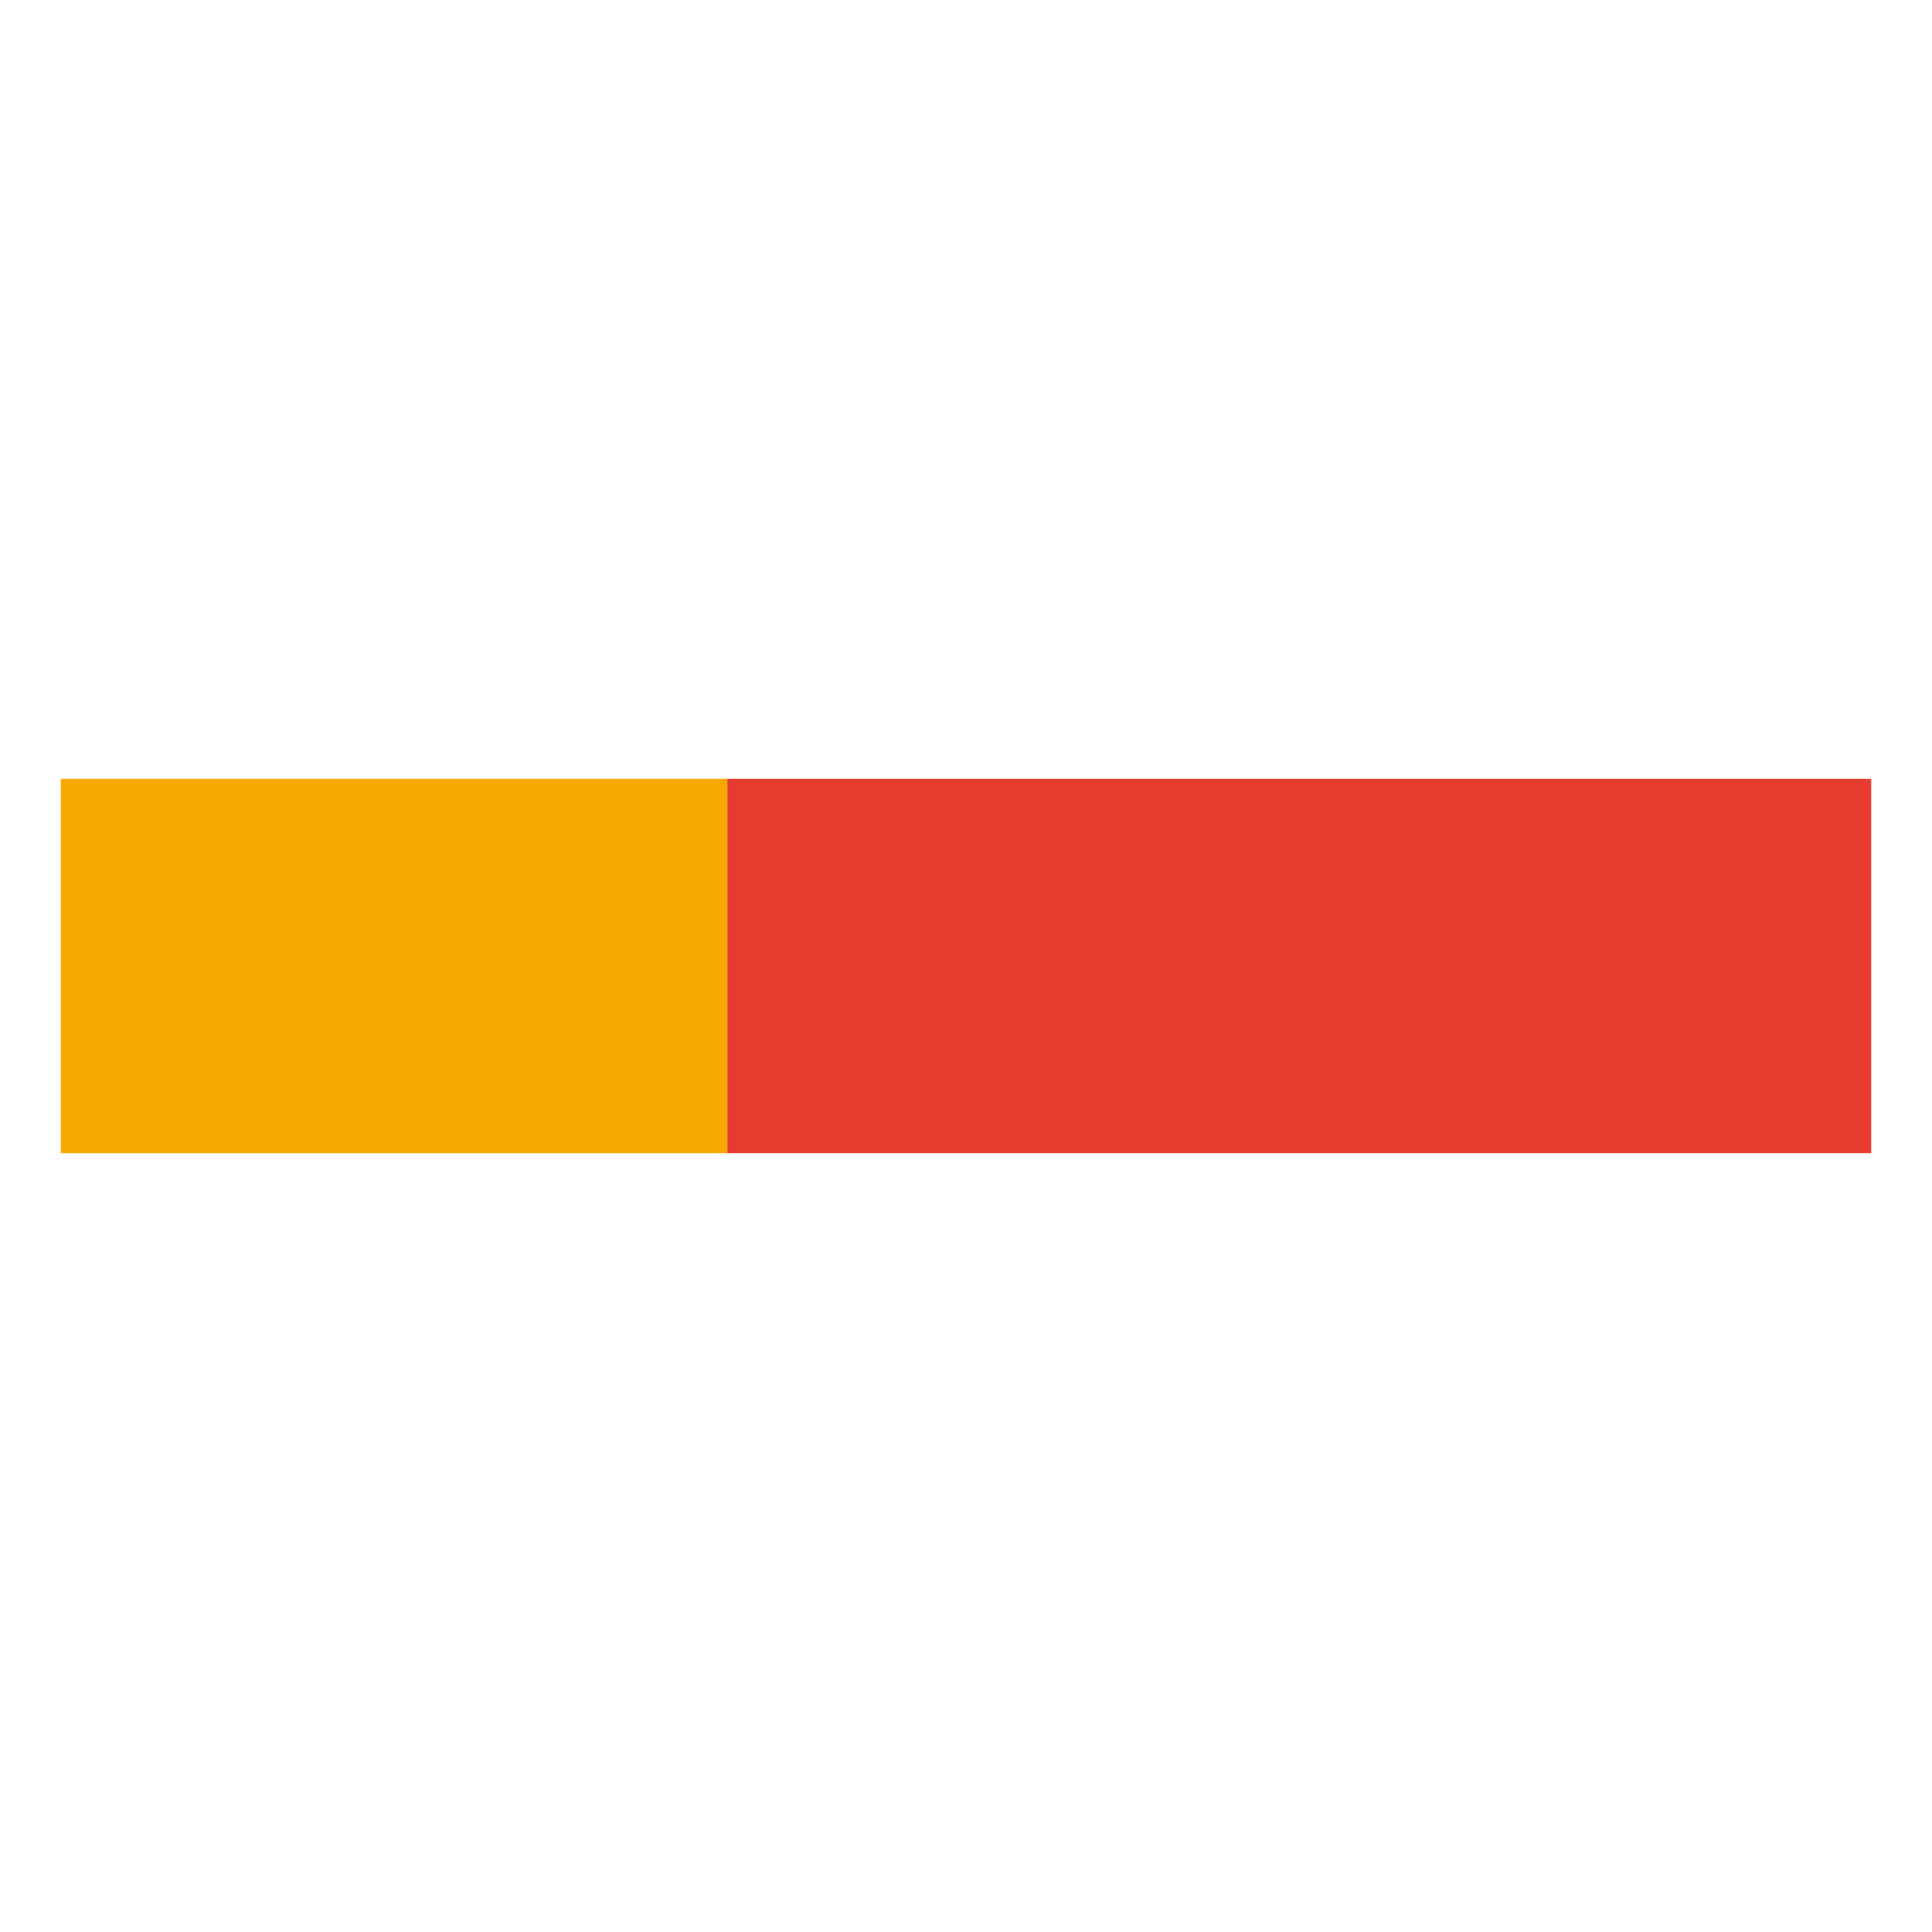<?xml version="1.0" encoding="utf-8"?>
<!-- Generator: Adobe Illustrator 27.6.1, SVG Export Plug-In . SVG Version: 6.00 Build 0)  -->
<svg version="1.1" id="Layer_1" xmlns="http://www.w3.org/2000/svg" x="0px" y="0px"
     viewBox="0 0 800 800" style="enable-background:new 0 0 800 800;" xml:space="preserve">
<style type="text/css">
	.st0{fill:none;}
	.st1{fill:#F7A800;}
	.st2{fill:#E63C2F;}
</style>
<rect class="st0" width="800" height="800"/>
<g>
	<rect x="25.17" y="322.5" class="st1" width="276" height="155"/>
	<rect x="301.17" y="322.5" class="st2" width="473.66" height="155"/>
</g>
</svg>
